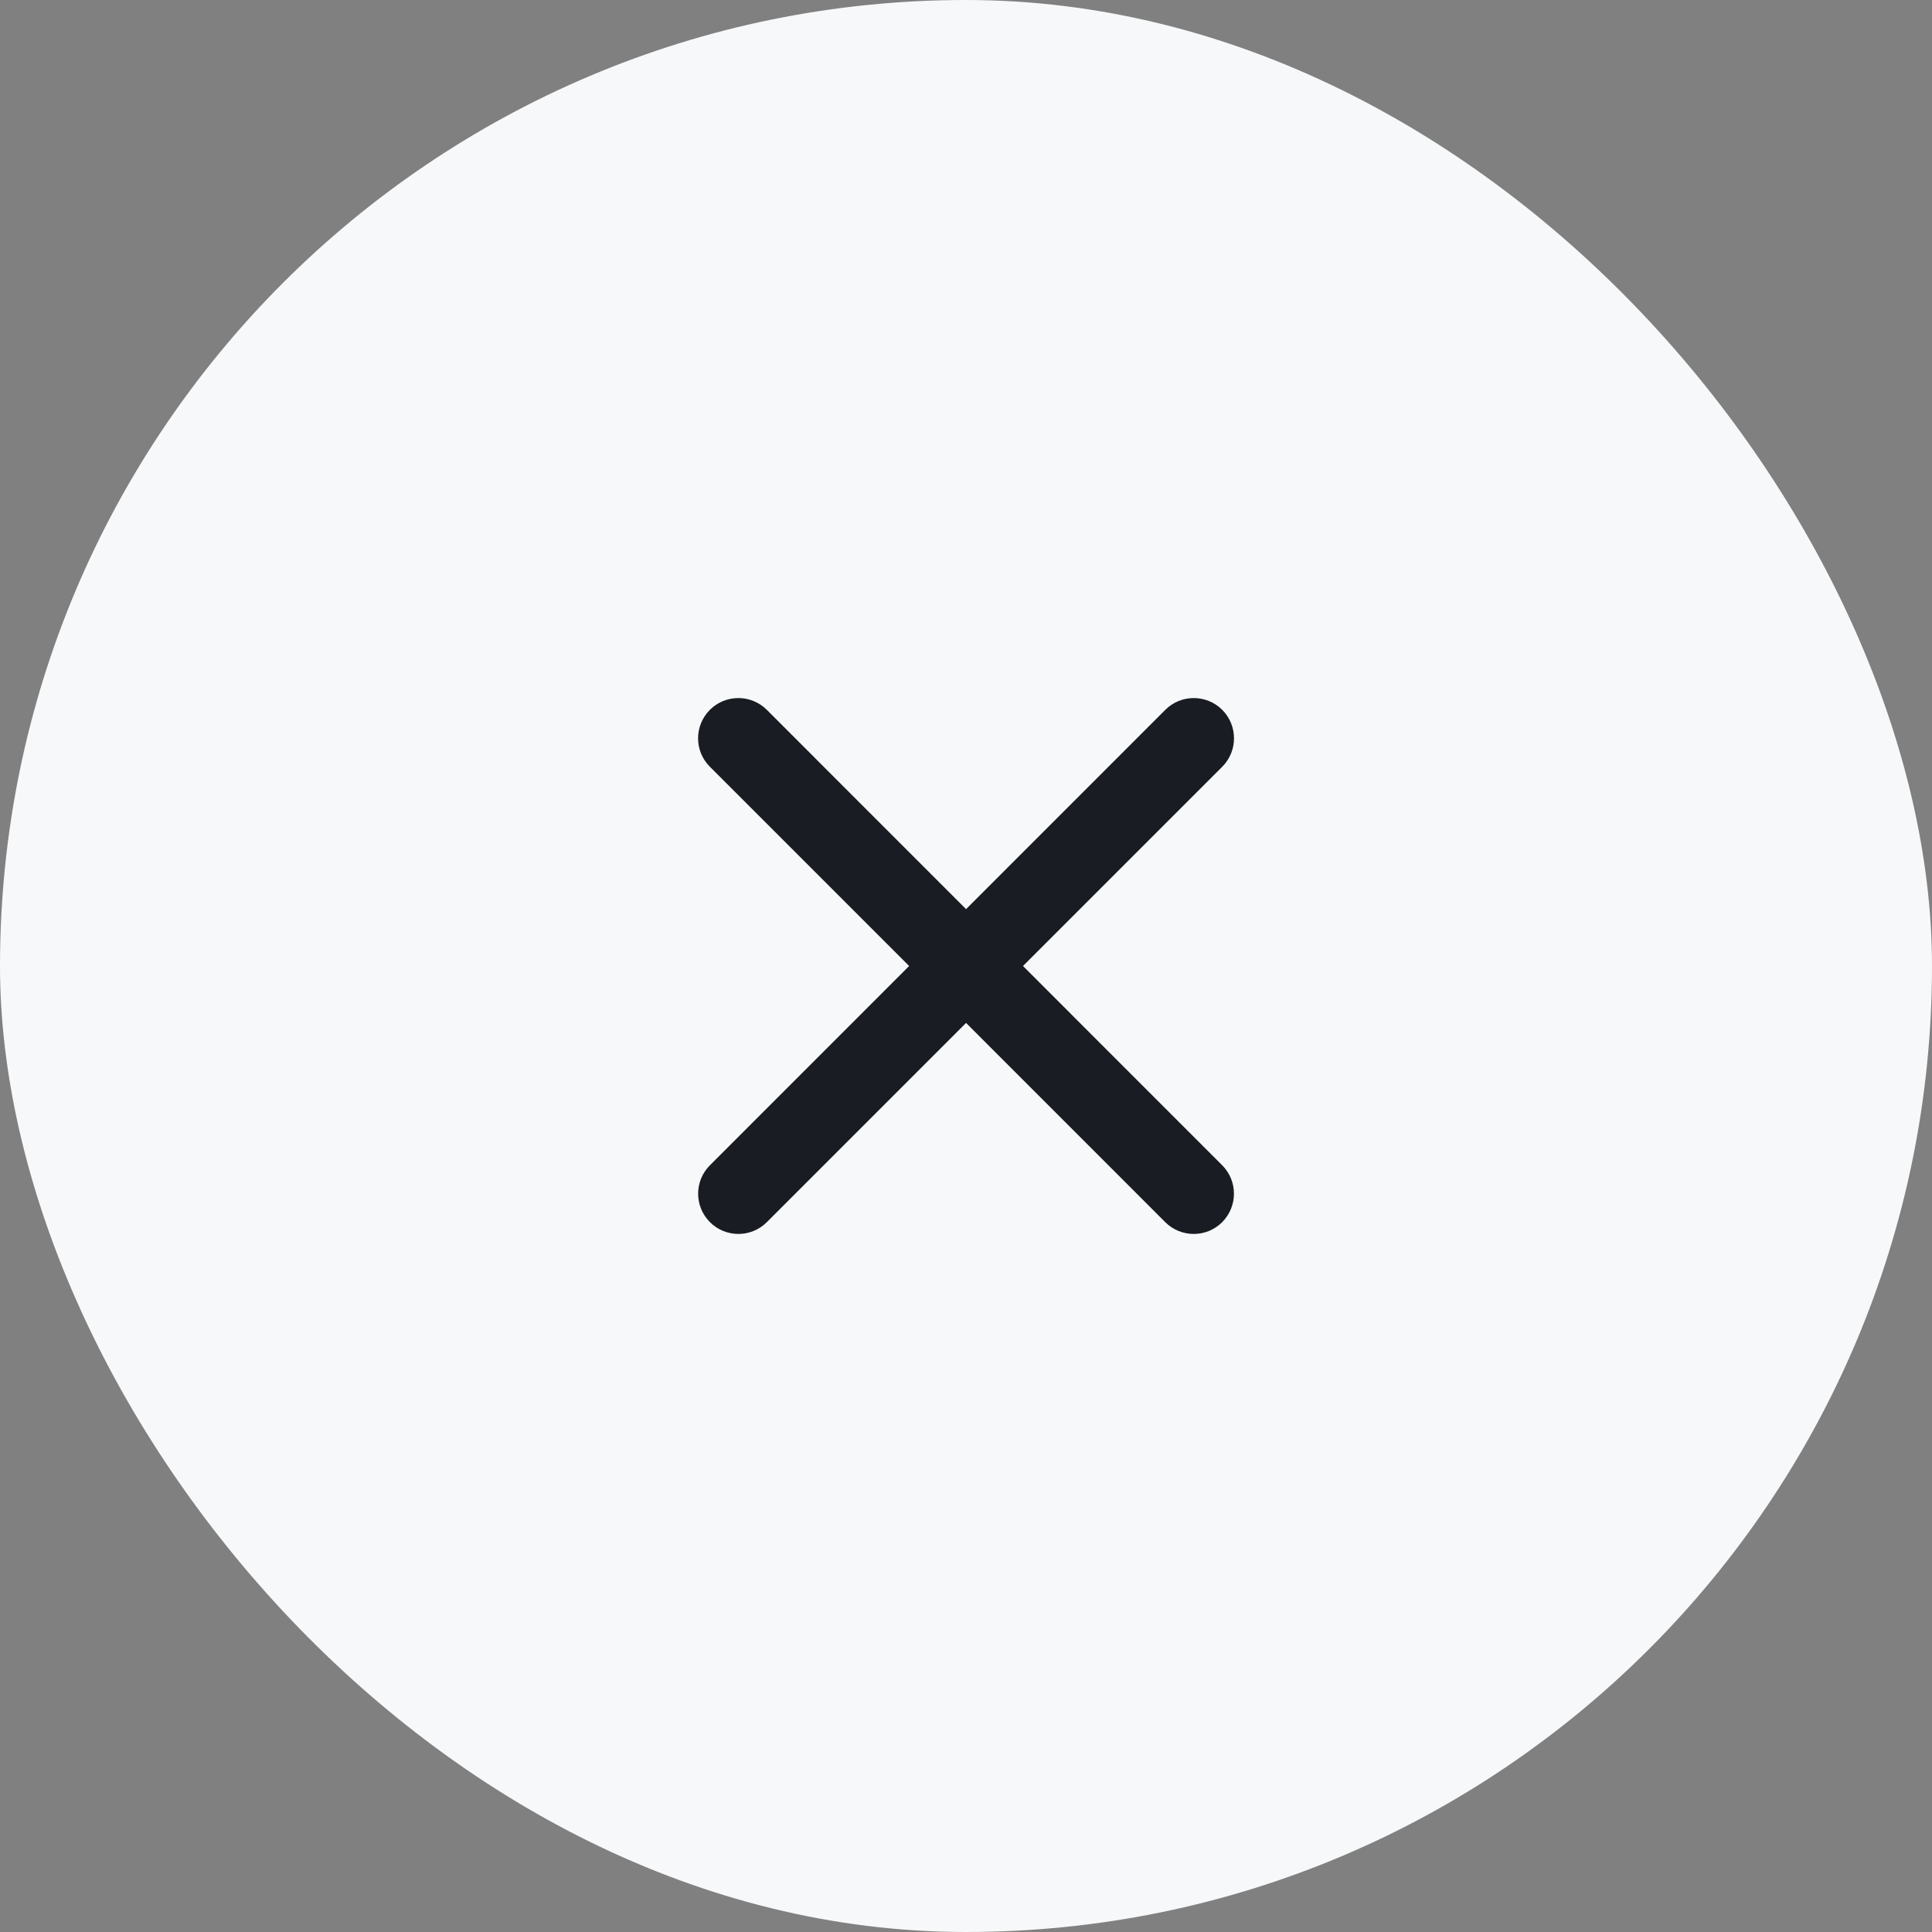 <svg width="32" height="32" viewBox="0 0 32 32" fill="none" xmlns="http://www.w3.org/2000/svg">
<rect x="0" y="0" width="32" height="32" fill="#808080" stroke="none"/>
<rect width="32" height="32" rx="16" fill="#F7F8F9"/>
<path d="M20.243 20.243C20.503 19.982 20.503 19.56 20.243 19.3L16.944 16L20.244 12.7C20.504 12.44 20.504 12.018 20.244 11.757C19.984 11.497 19.561 11.497 19.301 11.757L16.001 15.058L12.701 11.757C12.44 11.497 12.018 11.497 11.758 11.757C11.497 12.018 11.497 12.44 11.758 12.7L15.058 16L11.759 19.3C11.498 19.56 11.498 19.982 11.759 20.243C12.019 20.503 12.441 20.503 12.701 20.243L16.001 16.943L19.3 20.243C19.561 20.503 19.983 20.503 20.243 20.243Z" fill="#191D23"/>
</svg>
